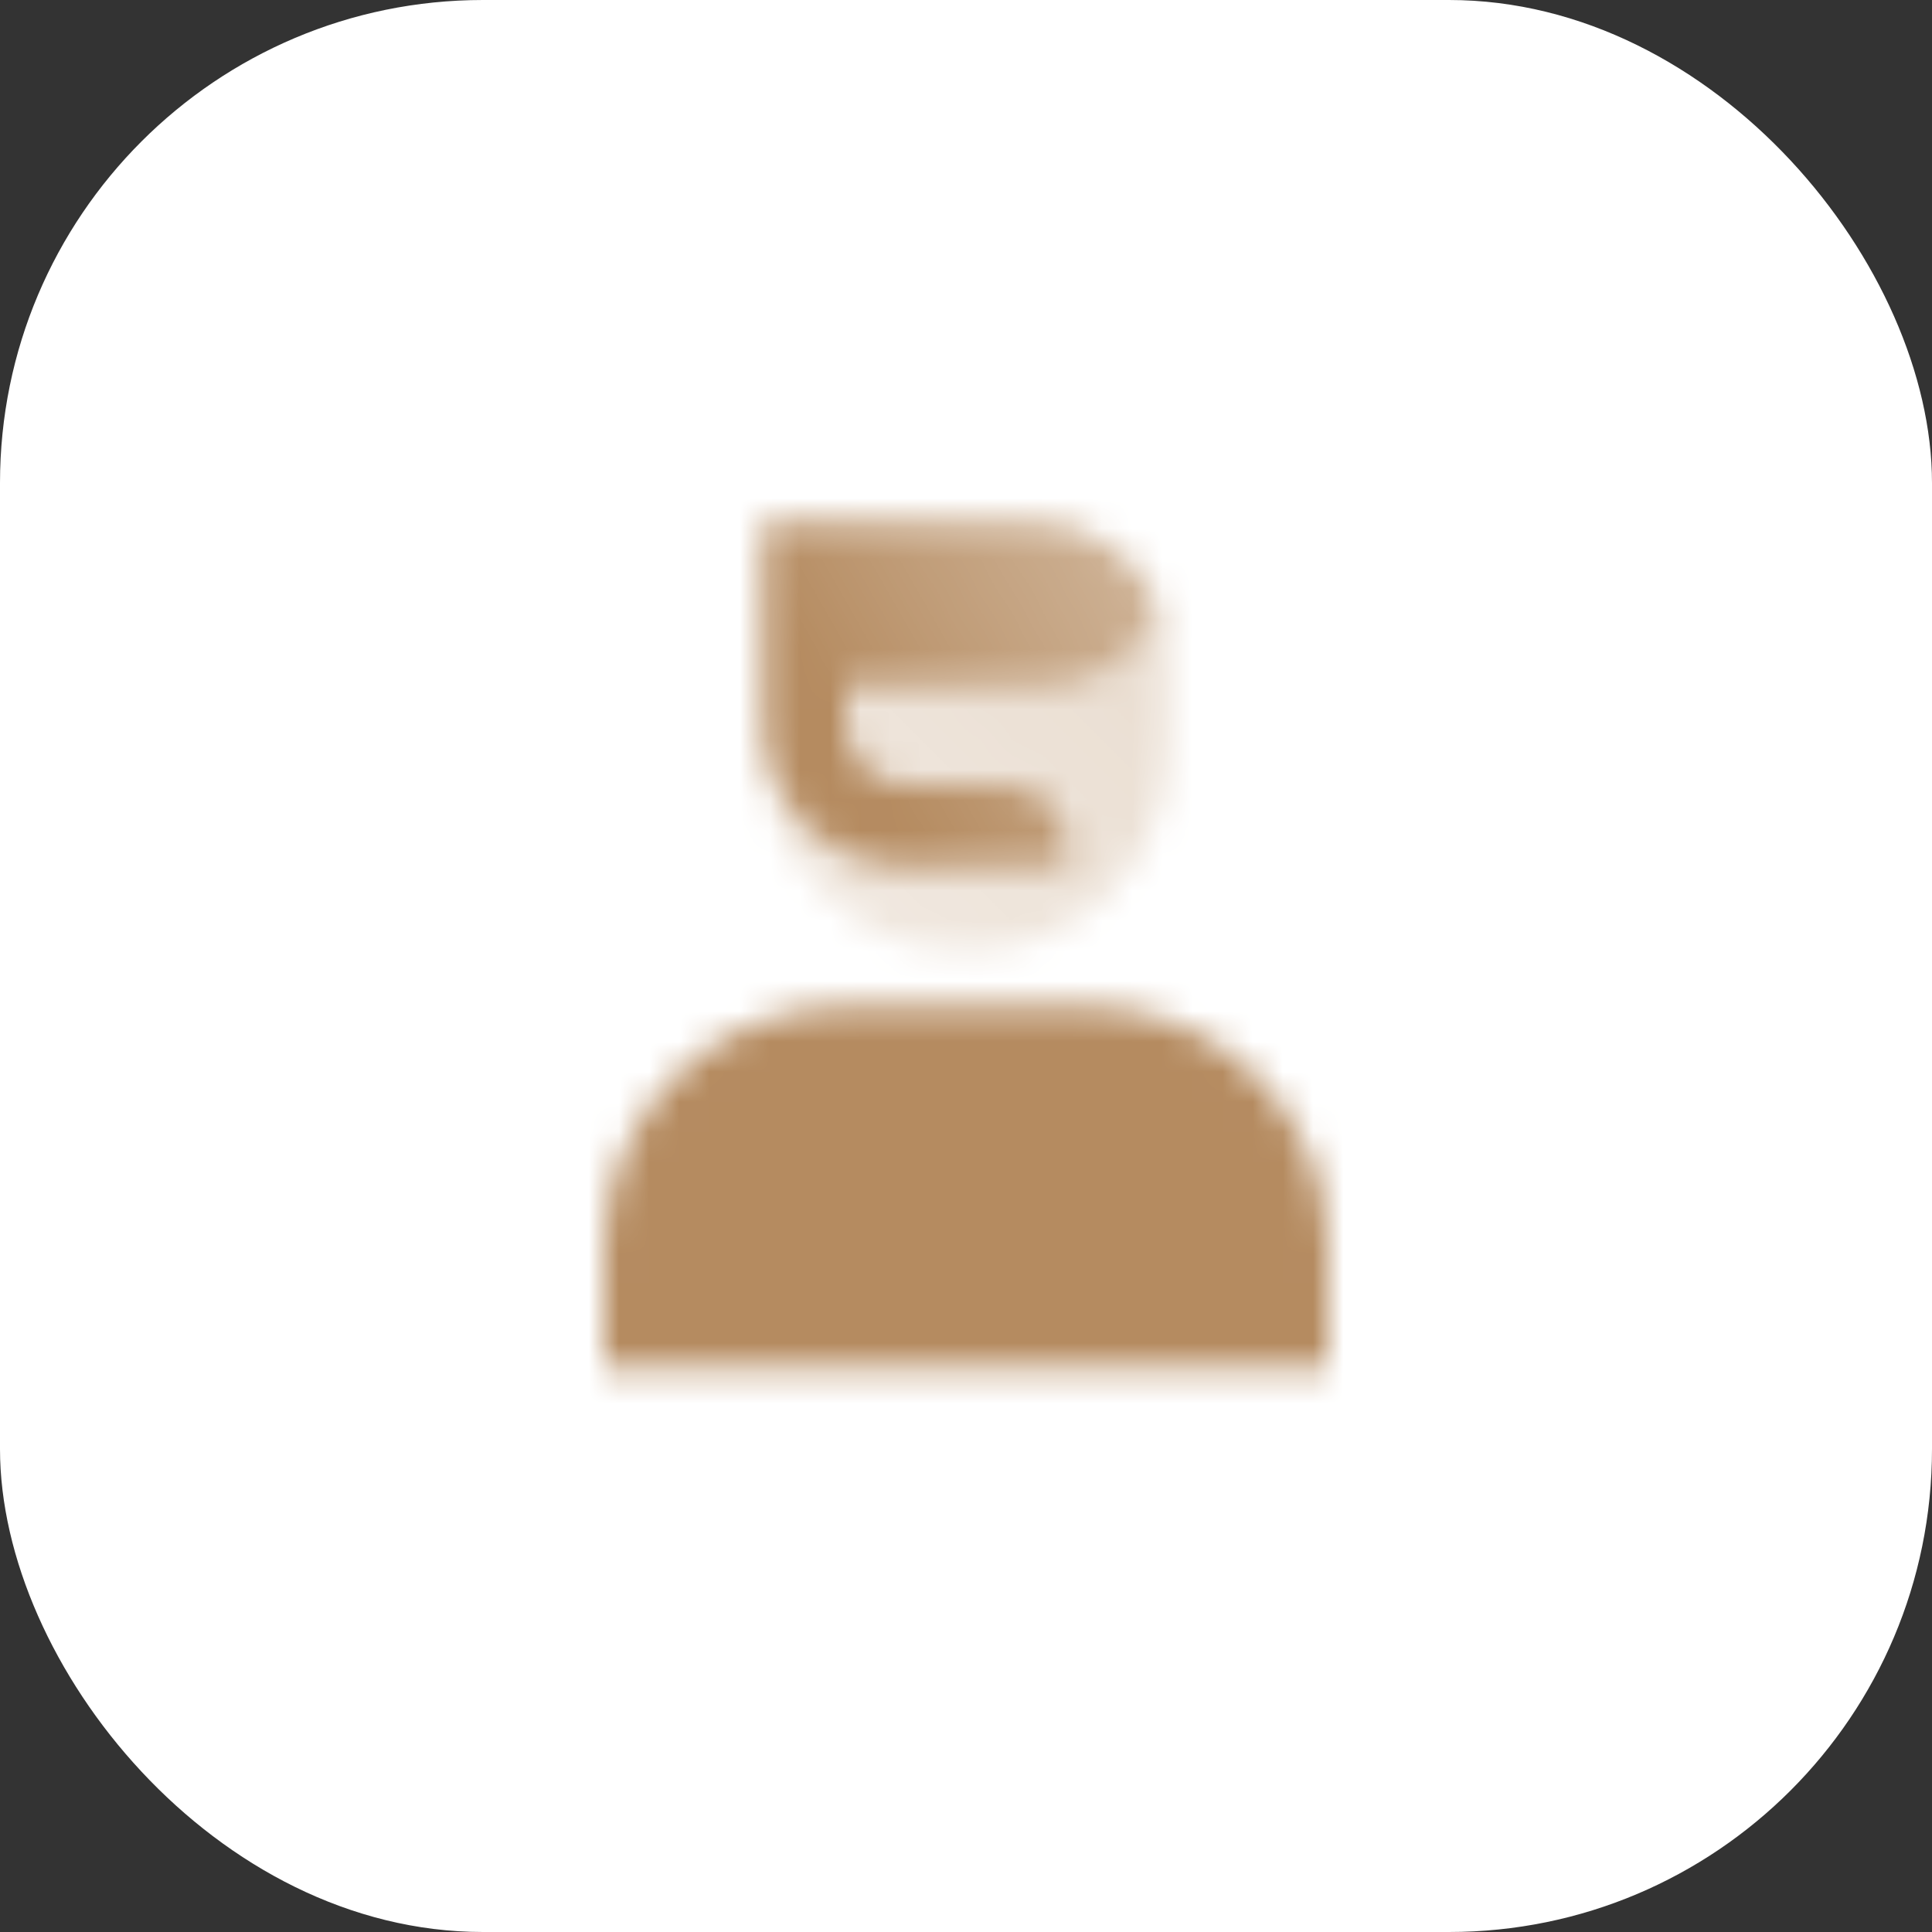 <svg width="64" height="64" viewBox="0 0 64 64" fill="none" xmlns="http://www.w3.org/2000/svg">
<rect x="0" y="0" width="64" height="64" fill="#333333" stroke="none"/>
<rect width="64" height="64" rx="16" fill="white"/>
<mask id="mask0_2346_7064" style="mask-type:alpha" maskUnits="userSpaceOnUse" x="20" y="17" width="24" height="29">
<path d="M20 41.333C20 36.915 23.582 33.333 28 33.333H36C40.418 33.333 44 36.915 44 41.333V45.333H20V41.333Z" fill="black"/>
<path d="M25.333 17.333H34.303C36.713 17.333 38.667 19.287 38.667 21.697V24.97C38.667 28.585 35.736 31.515 32.121 31.515H31.879C28.264 31.515 25.333 28.585 25.333 24.97V17.333Z" fill="url(#paint0_linear_2346_7064)"/>
<path fill-rule="evenodd" clip-rule="evenodd" d="M25.333 22.667V24C25.333 26.577 27.423 28.667 30 28.667H35.333V28C35.333 26.895 34.438 26 33.333 26H30C28.895 26 28 25.105 28 24V22.667H34.667C36.353 22.667 37.795 21.624 38.384 20.148C37.76 18.505 36.172 17.337 34.312 17.333H26.667H25.333V18.667V22.667Z" fill="url(#paint1_linear_2346_7064)"/>
</mask>
<g mask="url(#mask0_2346_7064)">
<path d="M16 16H48V48H16V16Z" fill="#B58B60"/>
</g>
<defs>
<linearGradient id="paint0_linear_2346_7064" x1="37.333" y1="18.667" x2="27.333" y2="29.333" gradientUnits="userSpaceOnUse">
<stop stop-opacity="0.3"/>
<stop offset="1" stop-opacity="0.2"/>
</linearGradient>
<linearGradient id="paint1_linear_2346_7064" x1="28.667" y1="25.333" x2="38.667" y2="19.333" gradientUnits="userSpaceOnUse">
<stop/>
<stop offset="1" stop-opacity="0.5"/>
</linearGradient>
</defs>
</svg>
